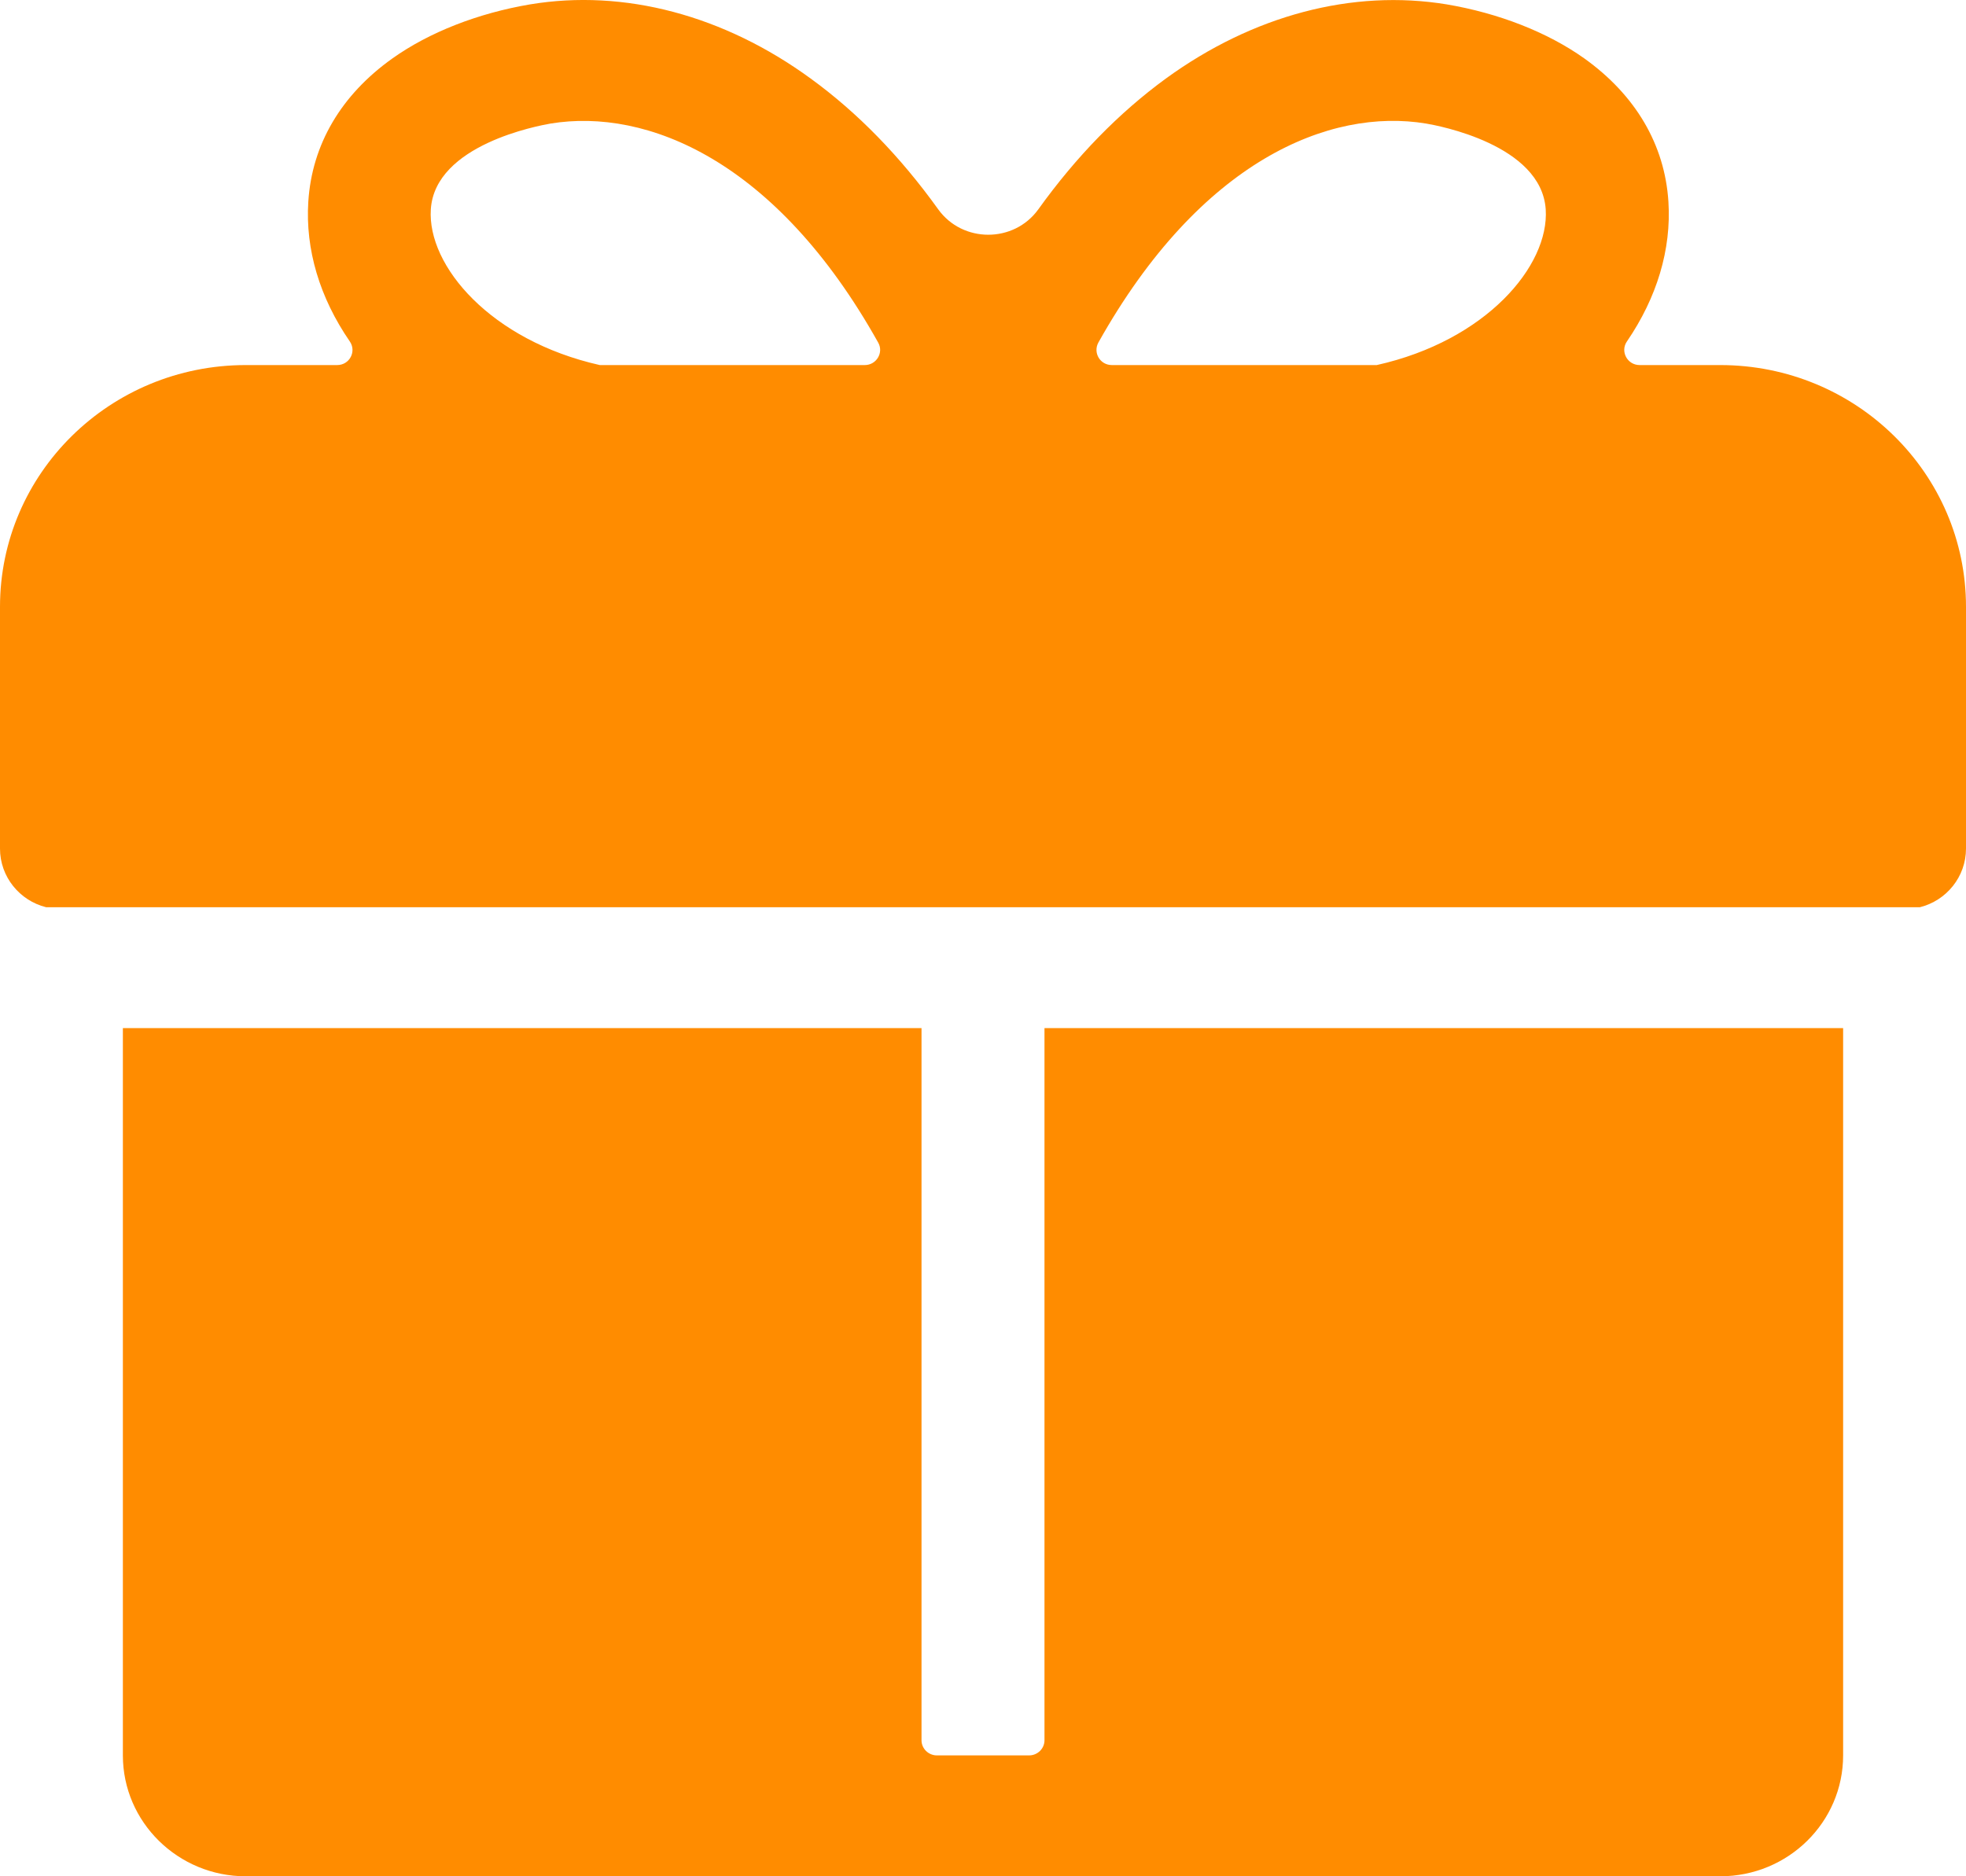 <svg xmlns="http://www.w3.org/2000/svg" xmlns:xlink="http://www.w3.org/1999/xlink" fill="none" version="1.1" width="22" height="21" viewBox="0 0 22 21"><g><path d="M11.688,11.507L11.688,19.478C11.688,19.571,11.61,19.647,11.516,19.647L10.484,19.647C10.39,19.647,10.312,19.571,10.312,19.478L10.312,11.507L1.375,11.507L1.375,19.647C1.375,20.393,1.992,21,2.75,21L19.25,21C20.011,21,20.625,20.393,20.625,19.647L20.625,11.507L11.688,11.507ZM19.25,4.086L18.348,4.086C18.21,4.086,18.128,3.933,18.206,3.821C18.541,3.331,18.704,2.792,18.67,2.257C18.629,1.618,18.302,1.064,17.729,0.654C17.316,0.36,16.769,0.147,16.189,0.049C15.136,-0.124,14.021,0.17,13.045,0.88C12.521,1.263,12.044,1.751,11.619,2.343C11.346,2.722,10.772,2.722,10.499,2.343C10.074,1.751,9.597,1.261,9.073,0.88C8.1,0.17,6.985,-0.126,5.932,0.049C5.352,0.147,4.804,0.36,4.391,0.654C3.818,1.062,3.491,1.616,3.45,2.257C3.416,2.792,3.577,3.331,3.914,3.821C3.992,3.933,3.912,4.086,3.773,4.086L2.75,4.086C1.231,4.086,0,5.297,0,6.792L0,9.498C0,9.813,0.219,10.08,0.516,10.154L21.484,10.154C21.781,10.08,22,9.813,22,9.498L22,6.792C22,5.297,20.769,4.086,19.25,4.086ZM12.291,3.834C13.434,1.794,14.882,1.204,15.959,1.383C16.09,1.405,17.248,1.618,17.297,2.343C17.338,2.976,16.629,3.813,15.406,4.086L12.442,4.086C12.31,4.086,12.229,3.948,12.291,3.834ZM4.821,2.343C4.868,1.618,6.026,1.407,6.16,1.383C7.238,1.206,8.686,1.794,9.827,3.834C9.891,3.946,9.808,4.086,9.677,4.086L6.712,4.086C5.491,3.811,4.78,2.976,4.821,2.343Z" fill="#FF8C00" fill-opacity="1" style="mix-blend-mode:passthrough"/></g></svg>